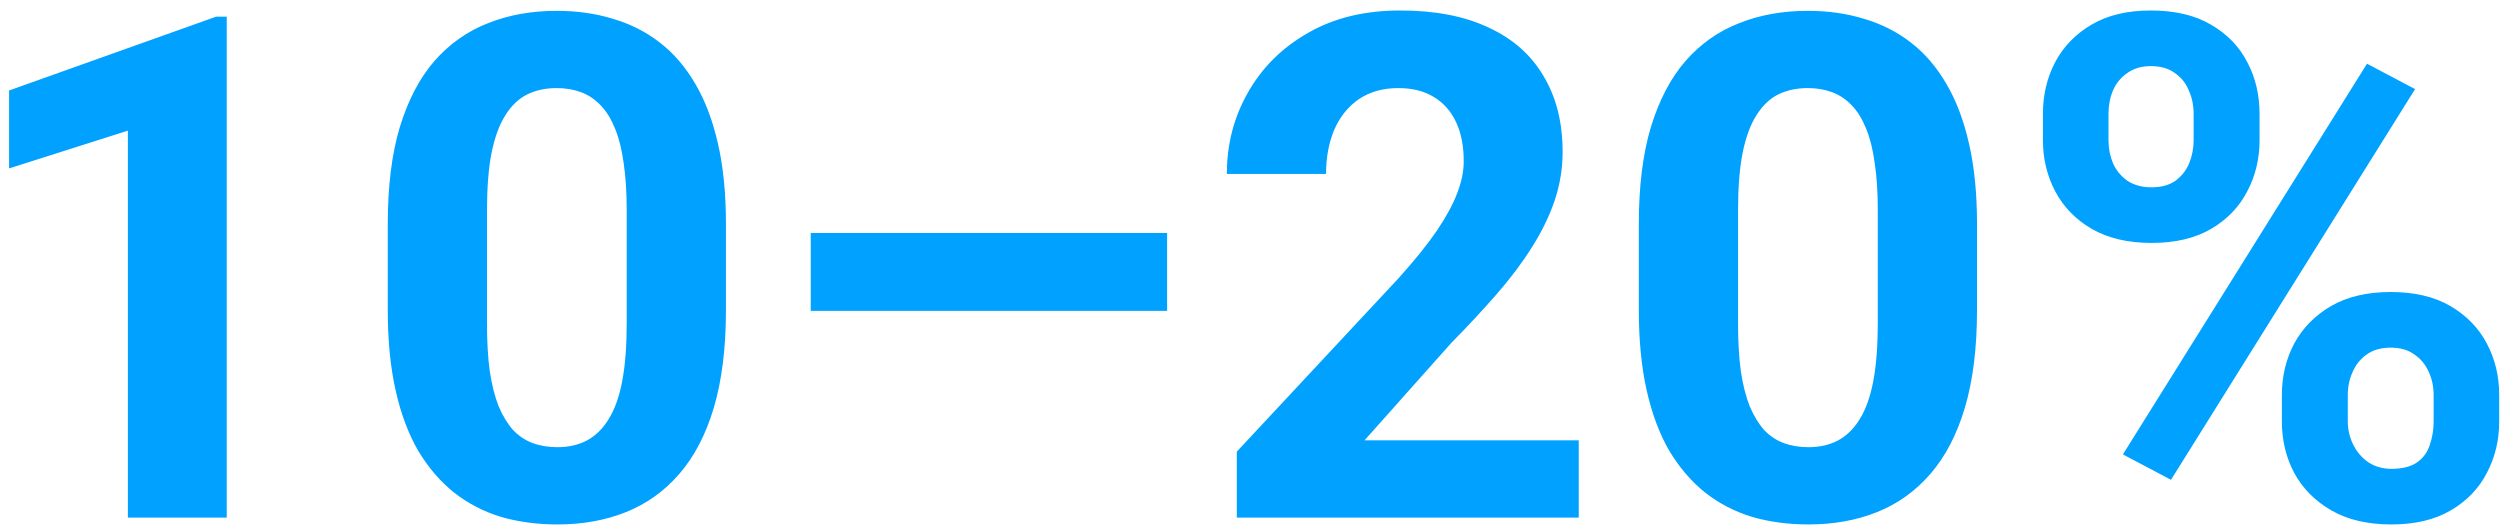 <svg width="128" height="27" viewBox="0 0 128 27" fill="none" xmlns="http://www.w3.org/2000/svg">
<path d="M11.609 0.854V26.5H6.547V6.689L0.465 8.623V4.633L11.065 0.854H11.609ZM37.168 11.453V15.883C37.168 17.805 36.963 19.463 36.553 20.857C36.143 22.24 35.551 23.377 34.777 24.268C34.016 25.146 33.107 25.797 32.053 26.219C30.998 26.641 29.826 26.852 28.537 26.852C27.506 26.852 26.545 26.723 25.654 26.465C24.764 26.195 23.961 25.779 23.246 25.217C22.543 24.654 21.934 23.945 21.418 23.09C20.914 22.223 20.527 21.191 20.258 19.996C19.988 18.801 19.854 17.43 19.854 15.883V11.453C19.854 9.531 20.059 7.885 20.469 6.514C20.891 5.131 21.482 4 22.244 3.121C23.018 2.242 23.932 1.598 24.986 1.188C26.041 0.766 27.213 0.555 28.502 0.555C29.533 0.555 30.488 0.689 31.367 0.959C32.258 1.217 33.06 1.621 33.775 2.172C34.49 2.723 35.1 3.432 35.603 4.299C36.107 5.154 36.494 6.18 36.764 7.375C37.033 8.559 37.168 9.918 37.168 11.453ZM32.088 16.551V10.768C32.088 9.842 32.035 9.033 31.93 8.342C31.836 7.65 31.689 7.064 31.49 6.584C31.291 6.092 31.045 5.693 30.752 5.389C30.459 5.084 30.125 4.861 29.75 4.721C29.375 4.58 28.959 4.51 28.502 4.51C27.928 4.51 27.418 4.621 26.973 4.844C26.539 5.066 26.17 5.424 25.865 5.916C25.561 6.396 25.326 7.041 25.162 7.85C25.01 8.646 24.934 9.619 24.934 10.768V16.551C24.934 17.477 24.98 18.291 25.074 18.994C25.18 19.697 25.332 20.301 25.531 20.805C25.742 21.297 25.988 21.701 26.27 22.018C26.562 22.322 26.896 22.545 27.271 22.686C27.658 22.826 28.08 22.896 28.537 22.896C29.1 22.896 29.598 22.785 30.031 22.562C30.477 22.328 30.852 21.965 31.156 21.473C31.473 20.969 31.707 20.312 31.859 19.504C32.012 18.695 32.088 17.711 32.088 16.551ZM59.756 11.928V15.918H41.51V11.928H59.756ZM80.832 22.545V26.5H63.324V23.125L71.603 14.248C72.436 13.322 73.092 12.508 73.572 11.805C74.053 11.09 74.398 10.451 74.609 9.889C74.832 9.314 74.943 8.77 74.943 8.254C74.943 7.48 74.814 6.818 74.557 6.268C74.299 5.705 73.918 5.271 73.414 4.967C72.922 4.662 72.312 4.51 71.586 4.51C70.812 4.51 70.144 4.697 69.582 5.072C69.031 5.447 68.609 5.969 68.316 6.637C68.035 7.305 67.894 8.061 67.894 8.904H62.815C62.815 7.381 63.178 5.986 63.904 4.721C64.631 3.443 65.656 2.43 66.981 1.68C68.305 0.918 69.875 0.537 71.691 0.537C73.484 0.537 74.996 0.83 76.227 1.416C77.469 1.99 78.406 2.822 79.039 3.912C79.684 4.99 80.006 6.279 80.006 7.779C80.006 8.623 79.871 9.449 79.602 10.258C79.332 11.055 78.945 11.852 78.441 12.648C77.949 13.434 77.352 14.23 76.648 15.039C75.945 15.848 75.166 16.686 74.311 17.553L69.863 22.545H80.832ZM101.223 11.453V15.883C101.223 17.805 101.018 19.463 100.607 20.857C100.197 22.24 99.606 23.377 98.832 24.268C98.07 25.146 97.162 25.797 96.107 26.219C95.053 26.641 93.881 26.852 92.592 26.852C91.561 26.852 90.6 26.723 89.709 26.465C88.818 26.195 88.016 25.779 87.301 25.217C86.598 24.654 85.988 23.945 85.473 23.09C84.969 22.223 84.582 21.191 84.312 19.996C84.043 18.801 83.908 17.43 83.908 15.883V11.453C83.908 9.531 84.113 7.885 84.523 6.514C84.945 5.131 85.537 4 86.299 3.121C87.072 2.242 87.986 1.598 89.041 1.188C90.096 0.766 91.268 0.555 92.557 0.555C93.588 0.555 94.543 0.689 95.422 0.959C96.312 1.217 97.115 1.621 97.83 2.172C98.545 2.723 99.154 3.432 99.658 4.299C100.162 5.154 100.549 6.18 100.818 7.375C101.088 8.559 101.223 9.918 101.223 11.453ZM96.143 16.551V10.768C96.143 9.842 96.09 9.033 95.984 8.342C95.891 7.65 95.744 7.064 95.545 6.584C95.346 6.092 95.1 5.693 94.807 5.389C94.514 5.084 94.18 4.861 93.805 4.721C93.43 4.58 93.014 4.51 92.557 4.51C91.982 4.51 91.473 4.621 91.027 4.844C90.594 5.066 90.225 5.424 89.92 5.916C89.615 6.396 89.381 7.041 89.217 7.85C89.064 8.646 88.988 9.619 88.988 10.768V16.551C88.988 17.477 89.035 18.291 89.129 18.994C89.234 19.697 89.387 20.301 89.586 20.805C89.797 21.297 90.043 21.701 90.324 22.018C90.617 22.322 90.951 22.545 91.326 22.686C91.713 22.826 92.135 22.896 92.592 22.896C93.154 22.896 93.652 22.785 94.086 22.562C94.531 22.328 94.906 21.965 95.211 21.473C95.527 20.969 95.762 20.312 95.914 19.504C96.066 18.695 96.143 17.711 96.143 16.551ZM104.598 7.182V5.828C104.598 4.855 104.809 3.971 105.23 3.174C105.652 2.377 106.273 1.738 107.094 1.258C107.914 0.777 108.922 0.537 110.117 0.537C111.348 0.537 112.373 0.777 113.193 1.258C114.025 1.738 114.646 2.377 115.057 3.174C115.479 3.971 115.689 4.855 115.689 5.828V7.182C115.689 8.131 115.479 9.004 115.057 9.801C114.646 10.598 114.031 11.236 113.211 11.717C112.391 12.197 111.377 12.438 110.17 12.438C108.951 12.438 107.926 12.197 107.094 11.717C106.273 11.236 105.652 10.598 105.23 9.801C104.809 9.004 104.598 8.131 104.598 7.182ZM107.955 5.828V7.182C107.955 7.592 108.031 7.984 108.184 8.359C108.348 8.723 108.594 9.021 108.922 9.256C109.262 9.479 109.672 9.59 110.152 9.59C110.656 9.59 111.066 9.479 111.383 9.256C111.699 9.021 111.934 8.723 112.086 8.359C112.238 7.984 112.314 7.592 112.314 7.182V5.828C112.314 5.395 112.232 4.996 112.068 4.633C111.916 4.258 111.676 3.959 111.348 3.736C111.031 3.502 110.621 3.385 110.117 3.385C109.648 3.385 109.25 3.502 108.922 3.736C108.594 3.959 108.348 4.258 108.184 4.633C108.031 4.996 107.955 5.395 107.955 5.828ZM116.832 21.578V20.225C116.832 19.264 117.043 18.385 117.465 17.588C117.898 16.791 118.525 16.152 119.346 15.672C120.178 15.191 121.197 14.951 122.404 14.951C123.623 14.951 124.643 15.191 125.463 15.672C126.283 16.152 126.904 16.791 127.326 17.588C127.748 18.385 127.959 19.264 127.959 20.225V21.578C127.959 22.539 127.748 23.418 127.326 24.215C126.916 25.012 126.301 25.65 125.48 26.131C124.66 26.611 123.646 26.852 122.439 26.852C121.221 26.852 120.195 26.611 119.363 26.131C118.531 25.65 117.898 25.012 117.465 24.215C117.043 23.418 116.832 22.539 116.832 21.578ZM120.207 20.225V21.578C120.207 22 120.301 22.398 120.488 22.773C120.676 23.148 120.934 23.447 121.262 23.67C121.602 23.893 121.994 24.004 122.439 24.004C123.002 24.004 123.441 23.893 123.758 23.67C124.074 23.447 124.291 23.148 124.408 22.773C124.537 22.398 124.602 22 124.602 21.578V20.225C124.602 19.803 124.52 19.41 124.355 19.047C124.191 18.672 123.945 18.373 123.617 18.15C123.301 17.916 122.896 17.799 122.404 17.799C121.912 17.799 121.502 17.916 121.174 18.15C120.857 18.373 120.617 18.672 120.453 19.047C120.289 19.41 120.207 19.803 120.207 20.225ZM123.652 4.562L111.154 24.566L108.693 23.266L121.191 3.262L123.652 4.562Z" fill="#00A1FF"/>
</svg>
